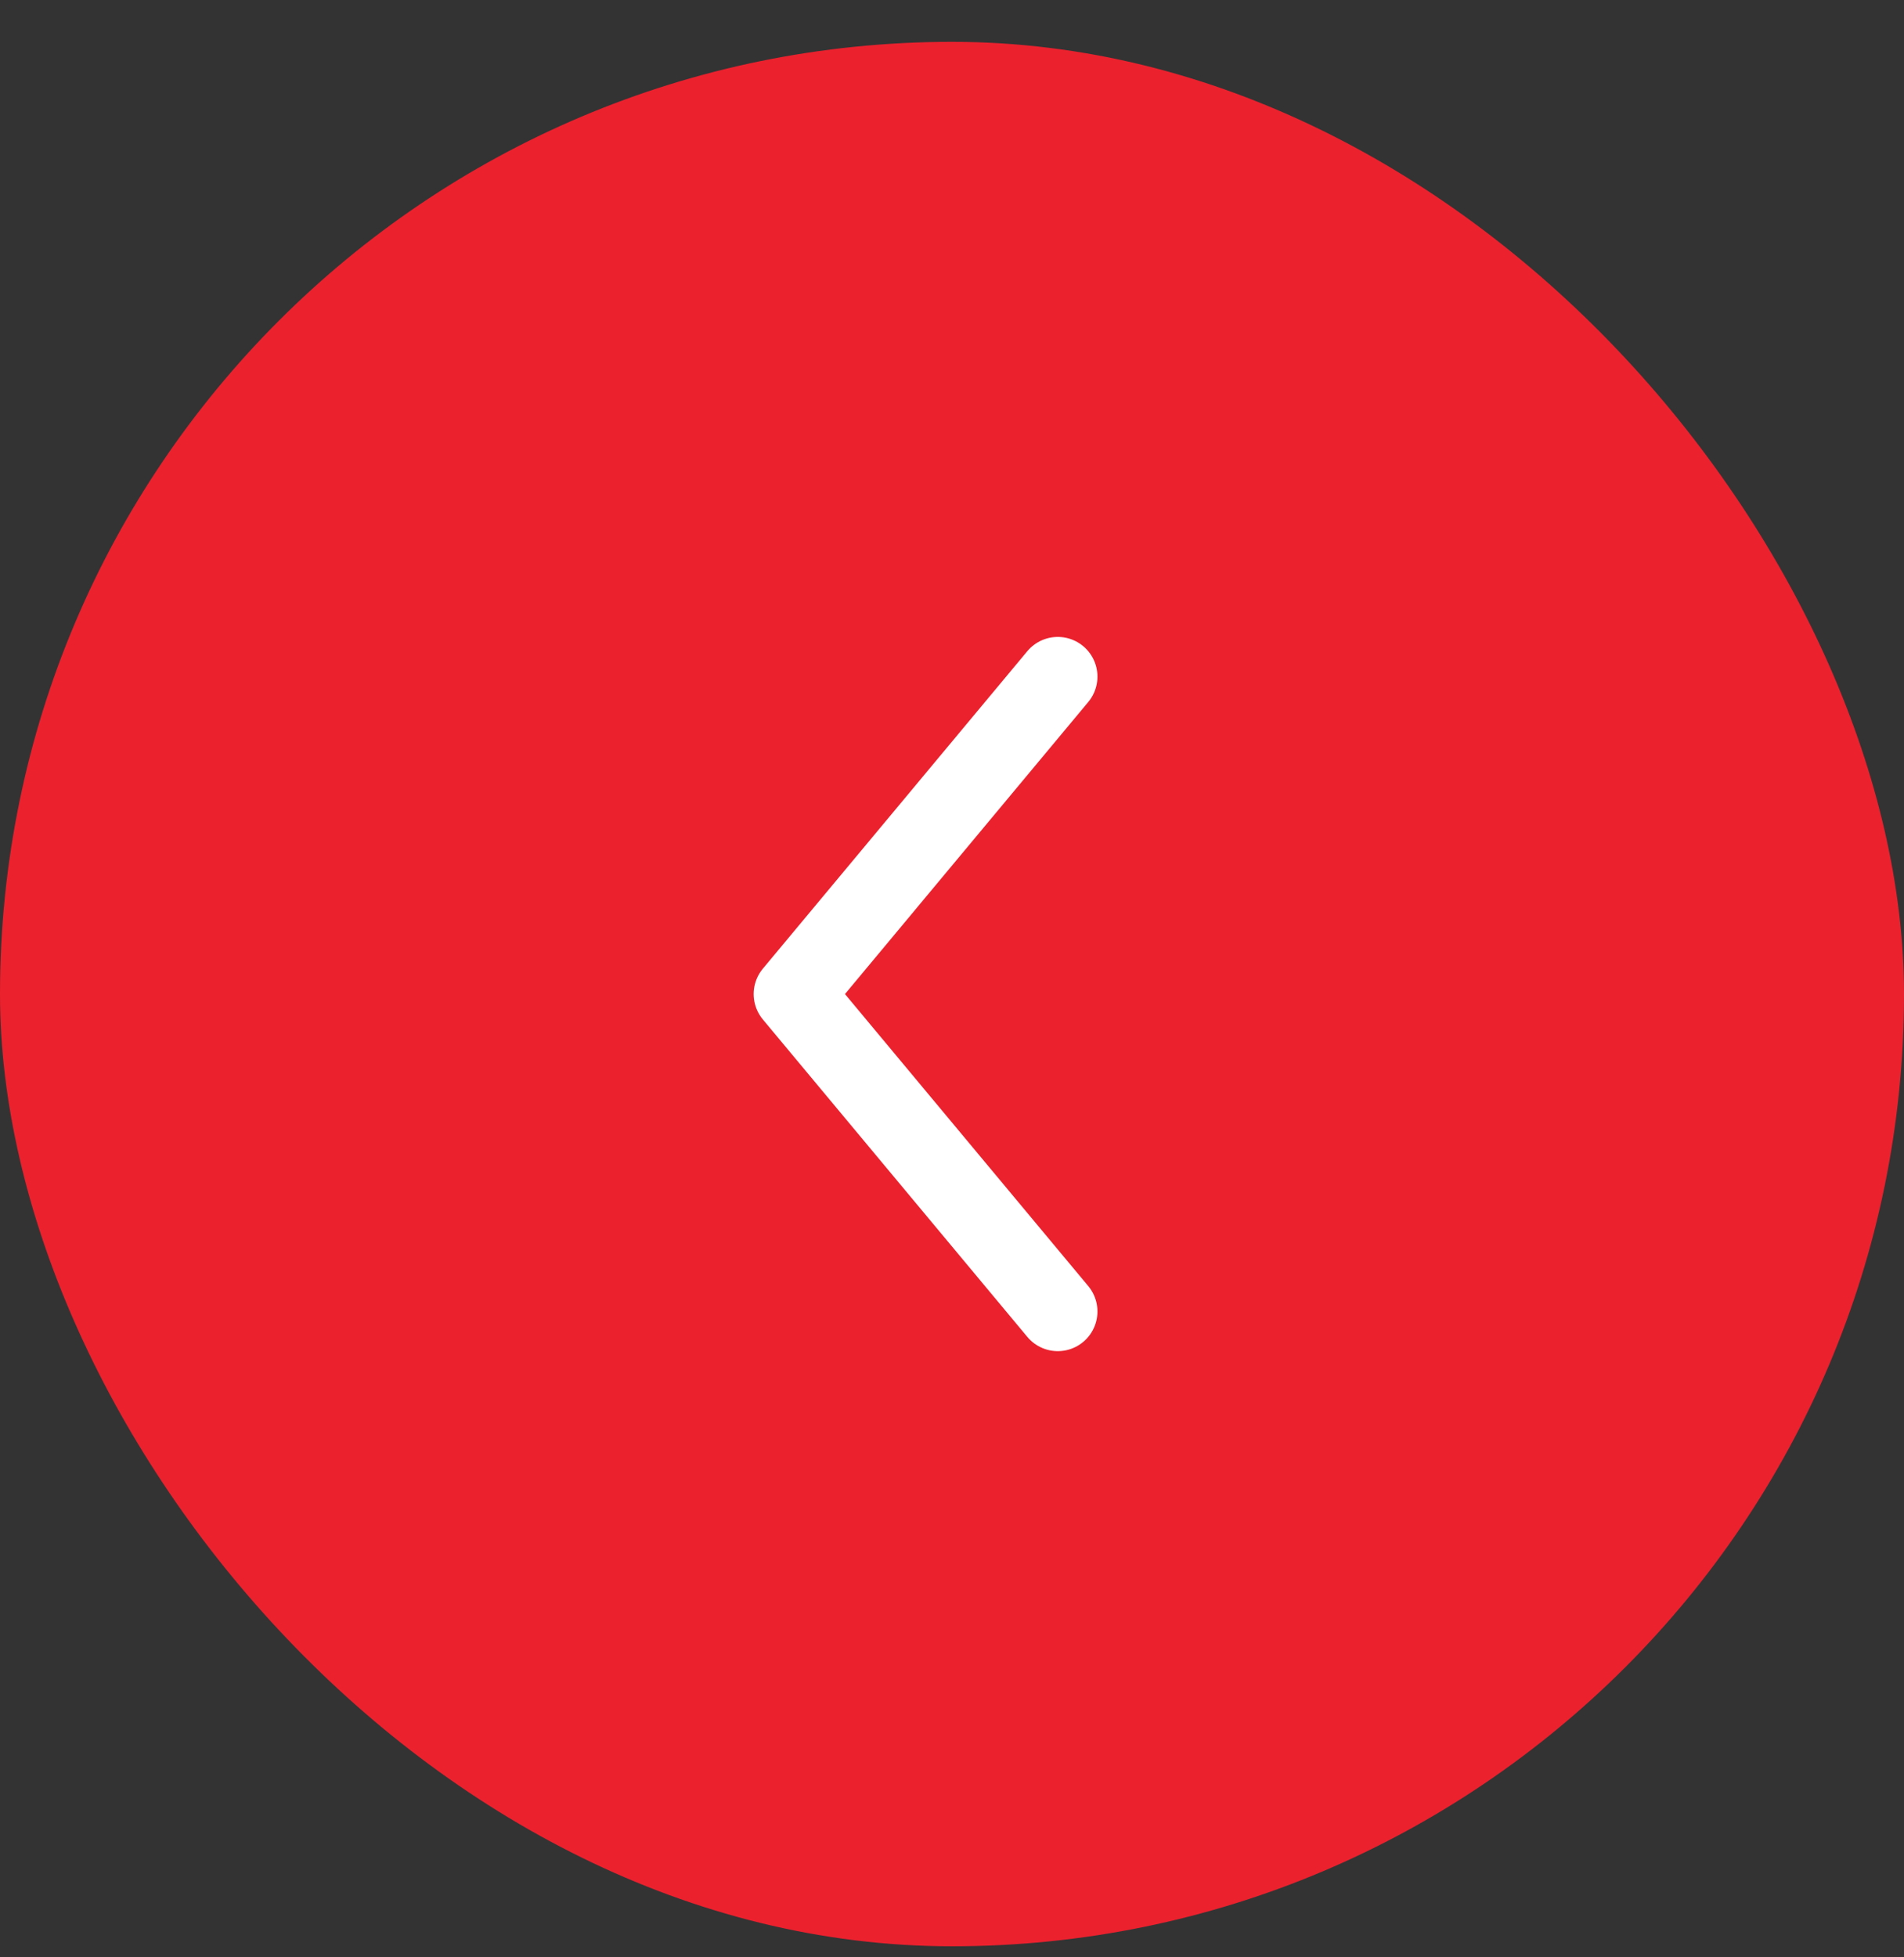 <?xml version="1.0" encoding="UTF-8"?> <svg xmlns="http://www.w3.org/2000/svg" width="36" height="37" viewBox="0 0 36 37" fill="none"><rect x="0" y="0" width="36" height="37" fill="#333333" stroke="none"/><rect y="0.791" width="36" height="36" rx="18" fill="#EB212E"></rect><path d="M20 12.79L15 18.791L20 24.791" stroke="white" stroke-width="1.5" stroke-linecap="round" stroke-linejoin="round"></path></svg> 